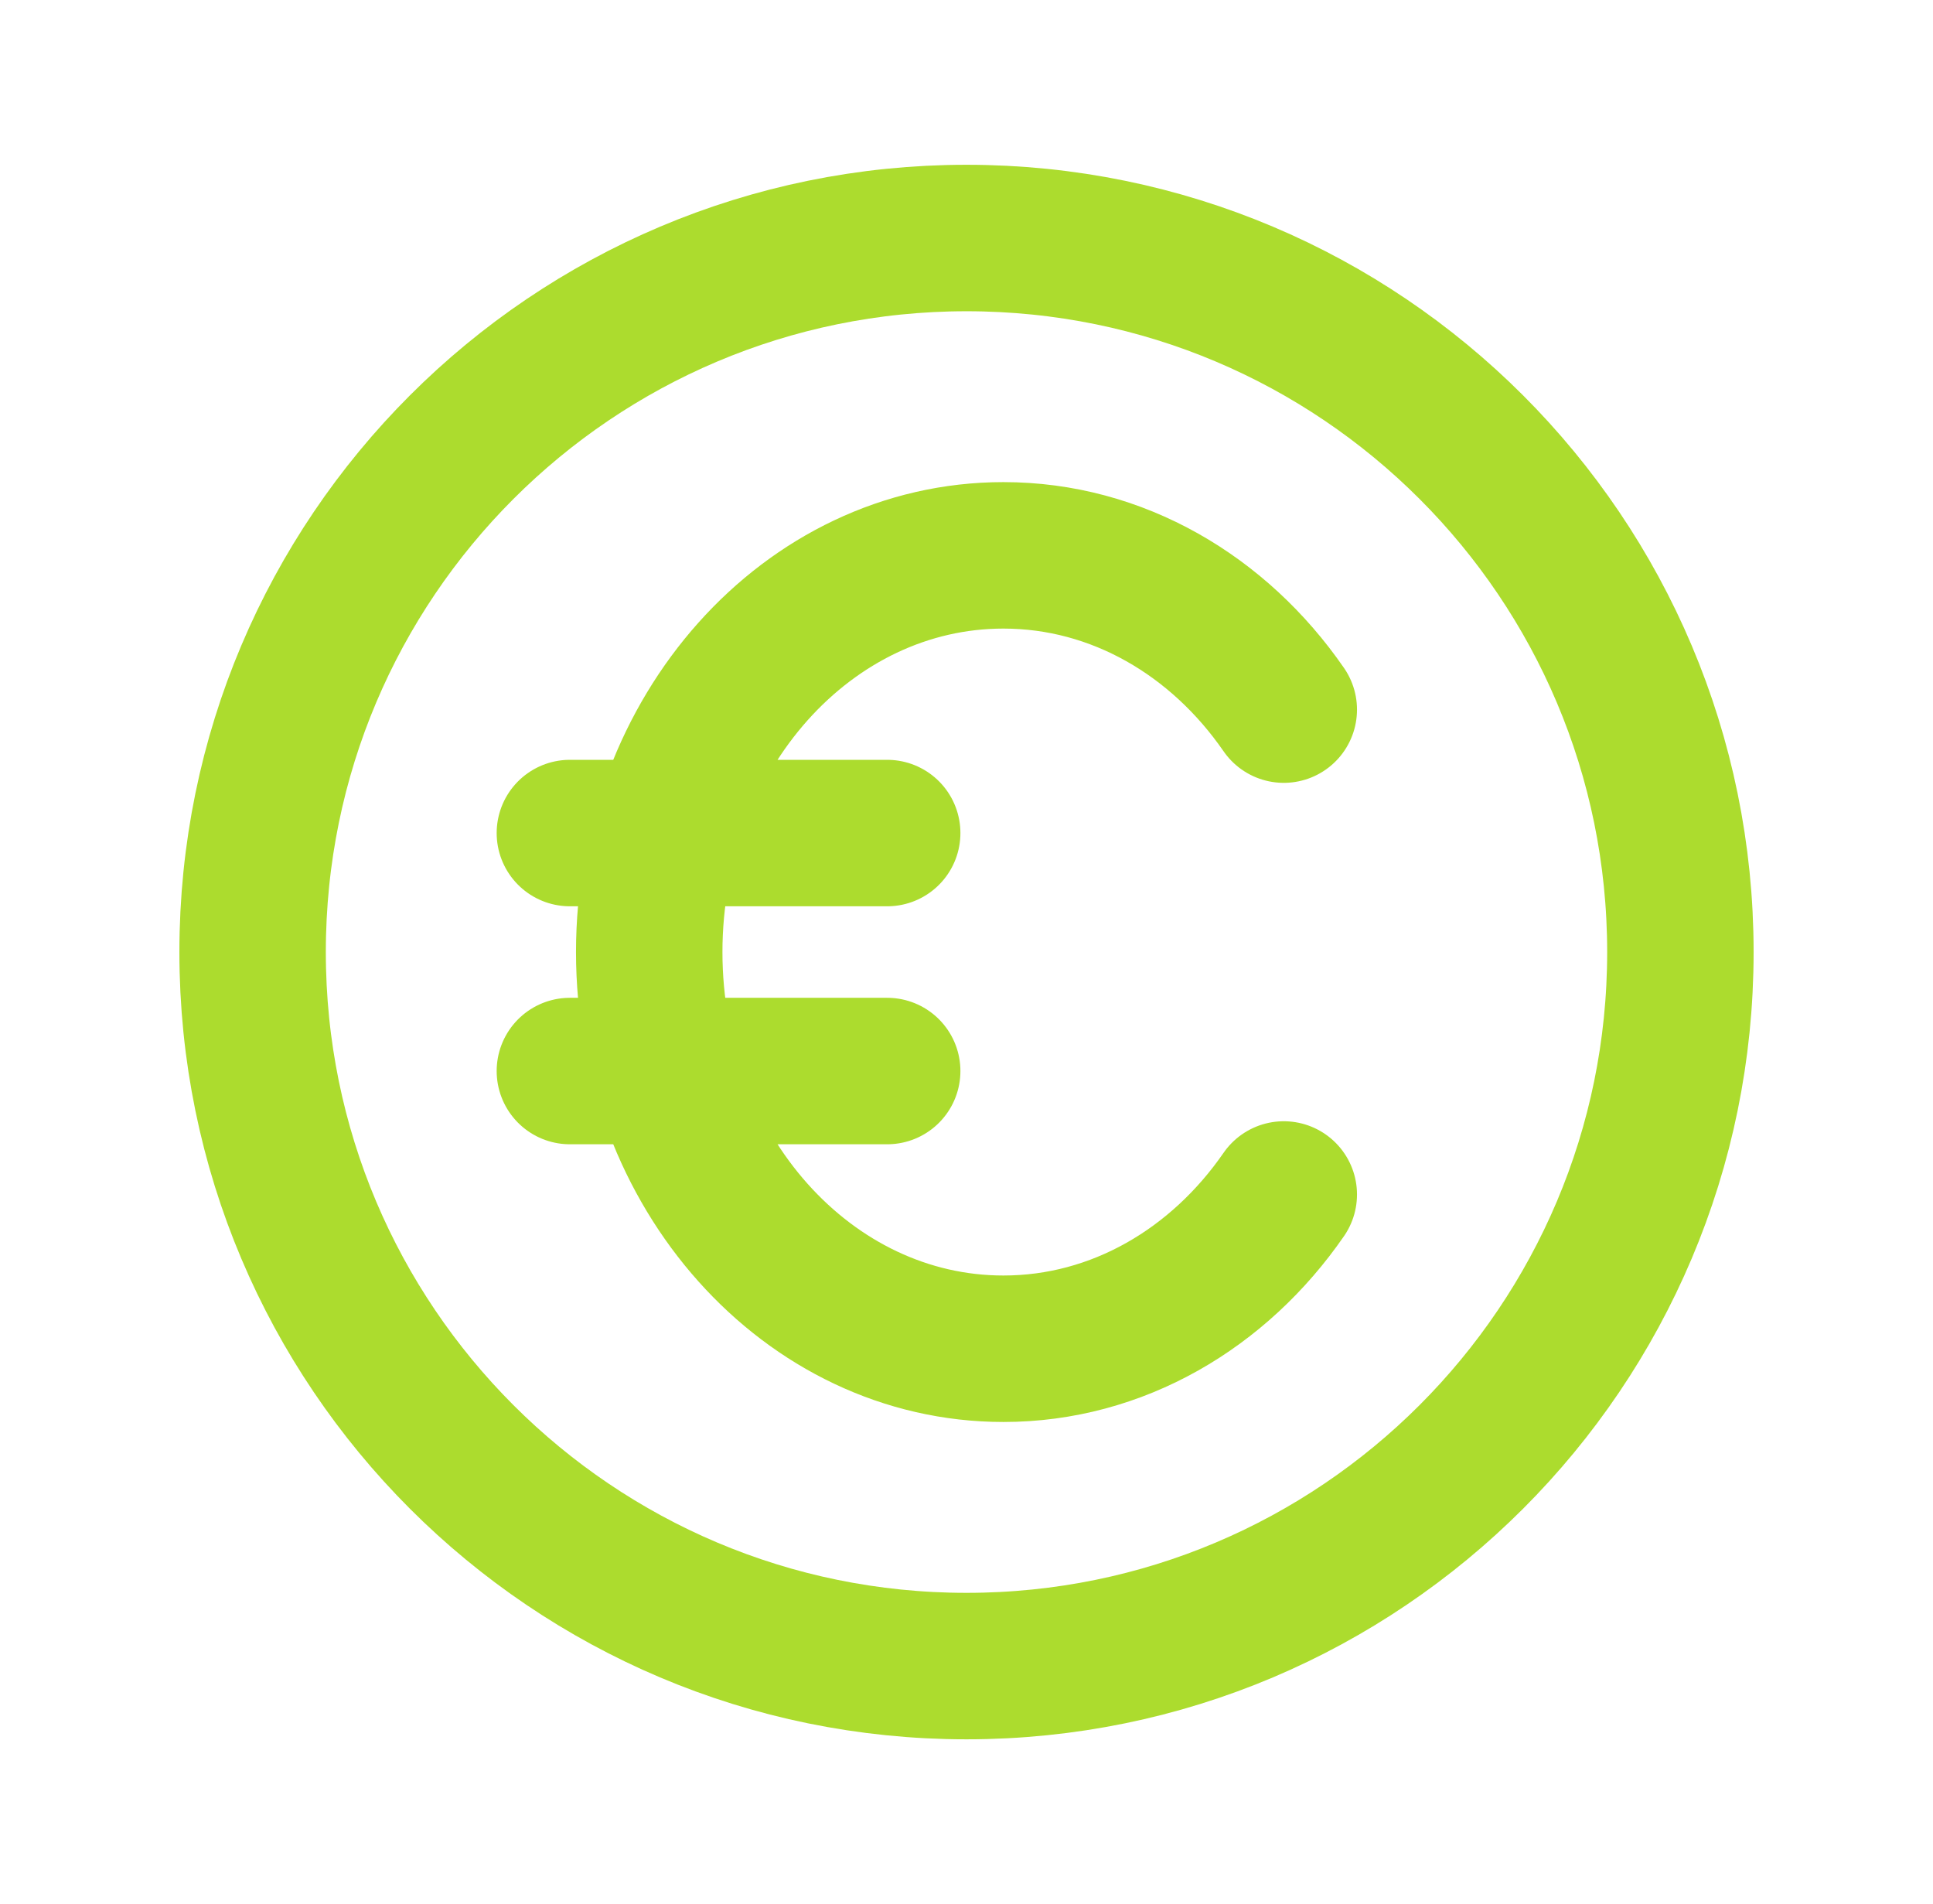 <svg width="66" height="65" viewBox="0 0 66 65" fill="none" xmlns="http://www.w3.org/2000/svg">
<path d="M43.833 24.224C41.622 21.021 38.156 18.958 34.26 18.958C27.581 18.958 22.167 25.021 22.167 32.5C22.167 39.979 27.581 46.042 34.26 46.042C38.156 46.042 41.622 43.979 43.833 40.776M19.458 28.438H30.292M19.458 36.562H30.292M57.375 32.5C57.375 45.962 46.462 56.875 33 56.875C19.538 56.875 8.625 45.962 8.625 32.5C8.625 19.038 19.538 8.125 33 8.125C46.462 8.125 57.375 19.038 57.375 32.5Z" stroke="#ACDC2E" stroke-width="5" stroke-linecap="round" stroke-linejoin="round"/>
</svg>
